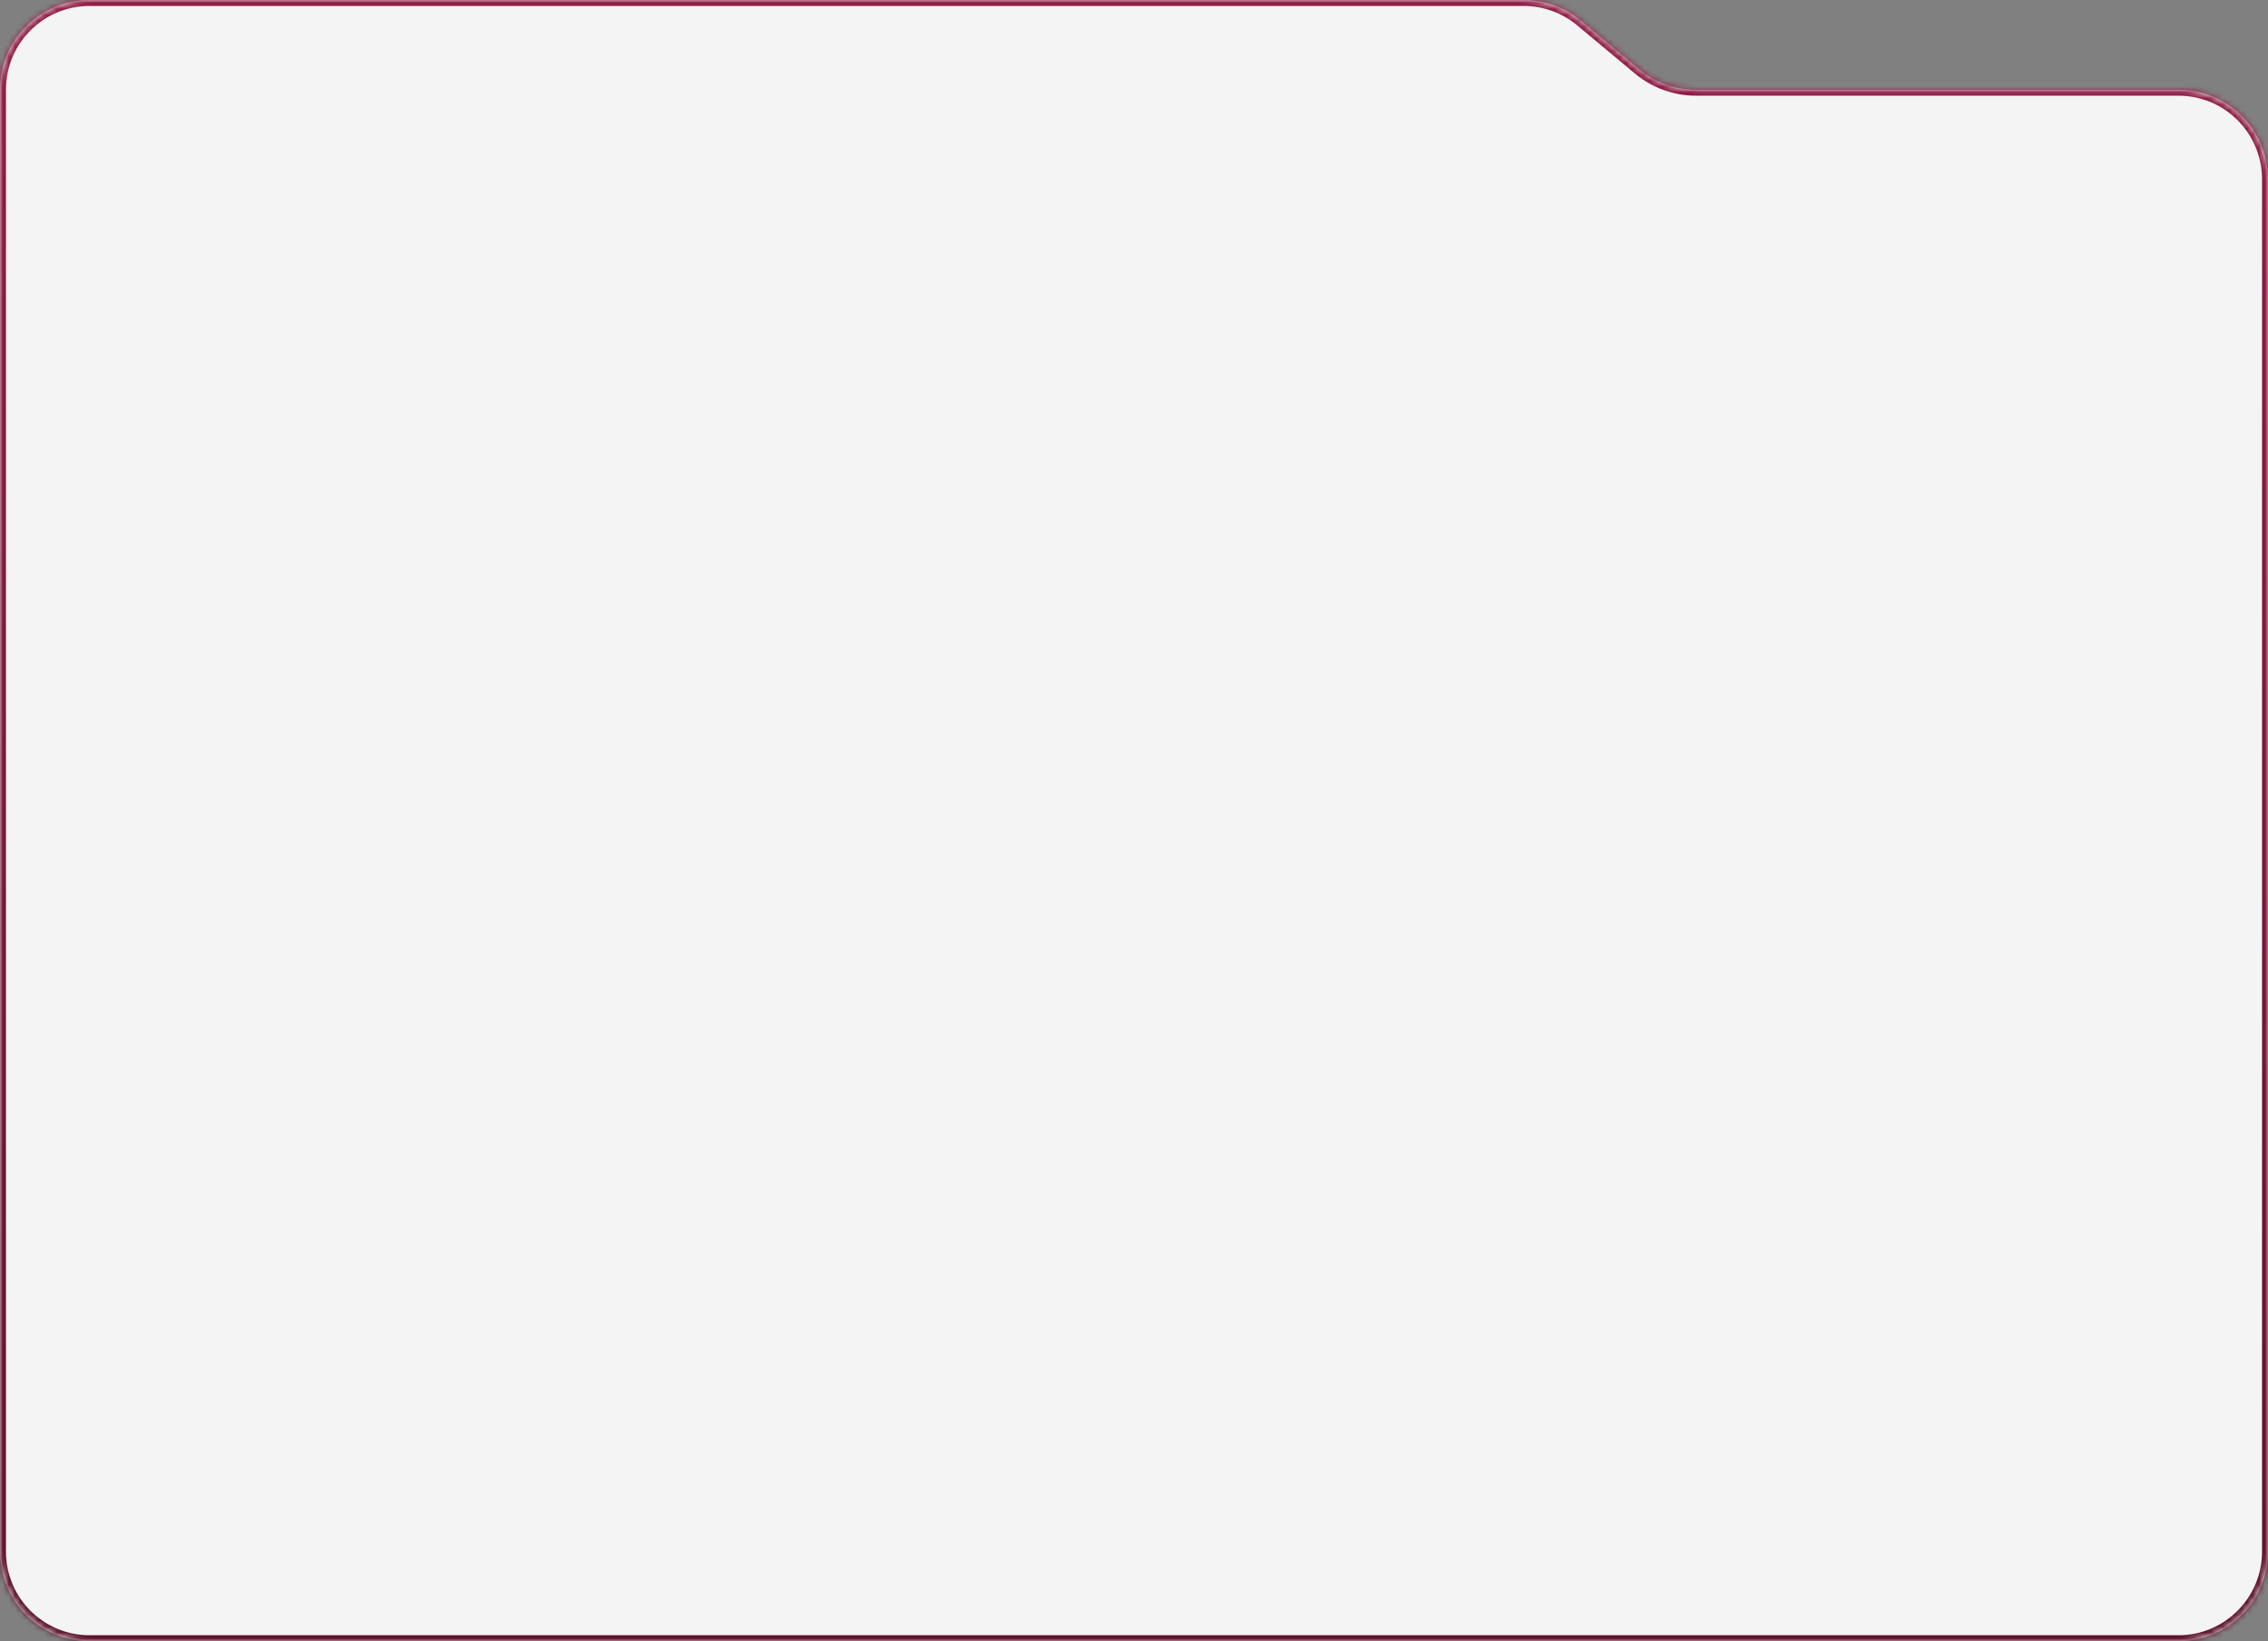 <?xml version="1.0" encoding="UTF-8"?> <svg xmlns="http://www.w3.org/2000/svg" width="380" height="275" viewBox="0 0 380 275" fill="none"><rect x="0" y="0" width="380" height="275" fill="#808080" stroke="none"/><mask id="path-1-inside-1_199_52896" fill="white"><path fill-rule="evenodd" clip-rule="evenodd" d="M264.896 3.482C262.199 1.232 258.799 0 255.286 0H15C6.716 0 0 6.716 0 15V260C0 268.284 6.716 275 15 275H365C373.284 275 380 268.284 380 260V30.037C380 21.752 373.284 15.037 365 15.037H284.18C280.668 15.037 277.267 13.804 274.57 11.554L264.896 3.482Z"></path></mask><path fill-rule="evenodd" clip-rule="evenodd" d="M264.896 3.482C262.199 1.232 258.799 0 255.286 0H15C6.716 0 0 6.716 0 15V260C0 268.284 6.716 275 15 275H365C373.284 275 380 268.284 380 260V30.037C380 21.752 373.284 15.037 365 15.037H284.18C280.668 15.037 277.267 13.804 274.57 11.554L264.896 3.482Z" fill="#F4F4F4"></path><path d="M274.57 11.554L275.211 10.786L274.57 11.554ZM264.896 3.482L264.255 4.25L264.896 3.482ZM15 1H255.286V-1H15V1ZM1 260V15H-1V260H1ZM365 274H15V276H365V274ZM379 30.037V260H381V30.037H379ZM365 14.037H284.18V16.037H365V14.037ZM275.211 10.786L265.537 2.715L264.255 4.25L273.93 12.322L275.211 10.786ZM284.18 14.037C280.902 14.037 277.728 12.886 275.211 10.786L273.93 12.322C276.806 14.722 280.434 16.037 284.18 16.037V14.037ZM381 30.037C381 21.2 373.837 14.037 365 14.037V16.037C372.732 16.037 379 22.305 379 30.037H381ZM365 276C373.837 276 381 268.837 381 260H379C379 267.732 372.732 274 365 274V276ZM-1 260C-1 268.837 6.163 276 15 276V274C7.268 274 1 267.732 1 260H-1ZM255.286 1C258.564 1 261.738 2.15 264.255 4.25L265.537 2.715C262.66 0.315 259.033 -1 255.286 -1V1ZM15 -1C6.163 -1 -1 6.163 -1 15H1C1 7.268 7.268 1 15 1V-1Z" fill="url(#paint0_linear_199_52896)" mask="url(#path-1-inside-1_199_52896)"></path><defs><linearGradient id="paint0_linear_199_52896" x1="190" y1="0" x2="190" y2="275" gradientUnits="userSpaceOnUse"><stop stop-color="#921D46"></stop><stop offset="1" stop-color="#5E132D"></stop></linearGradient></defs></svg> 